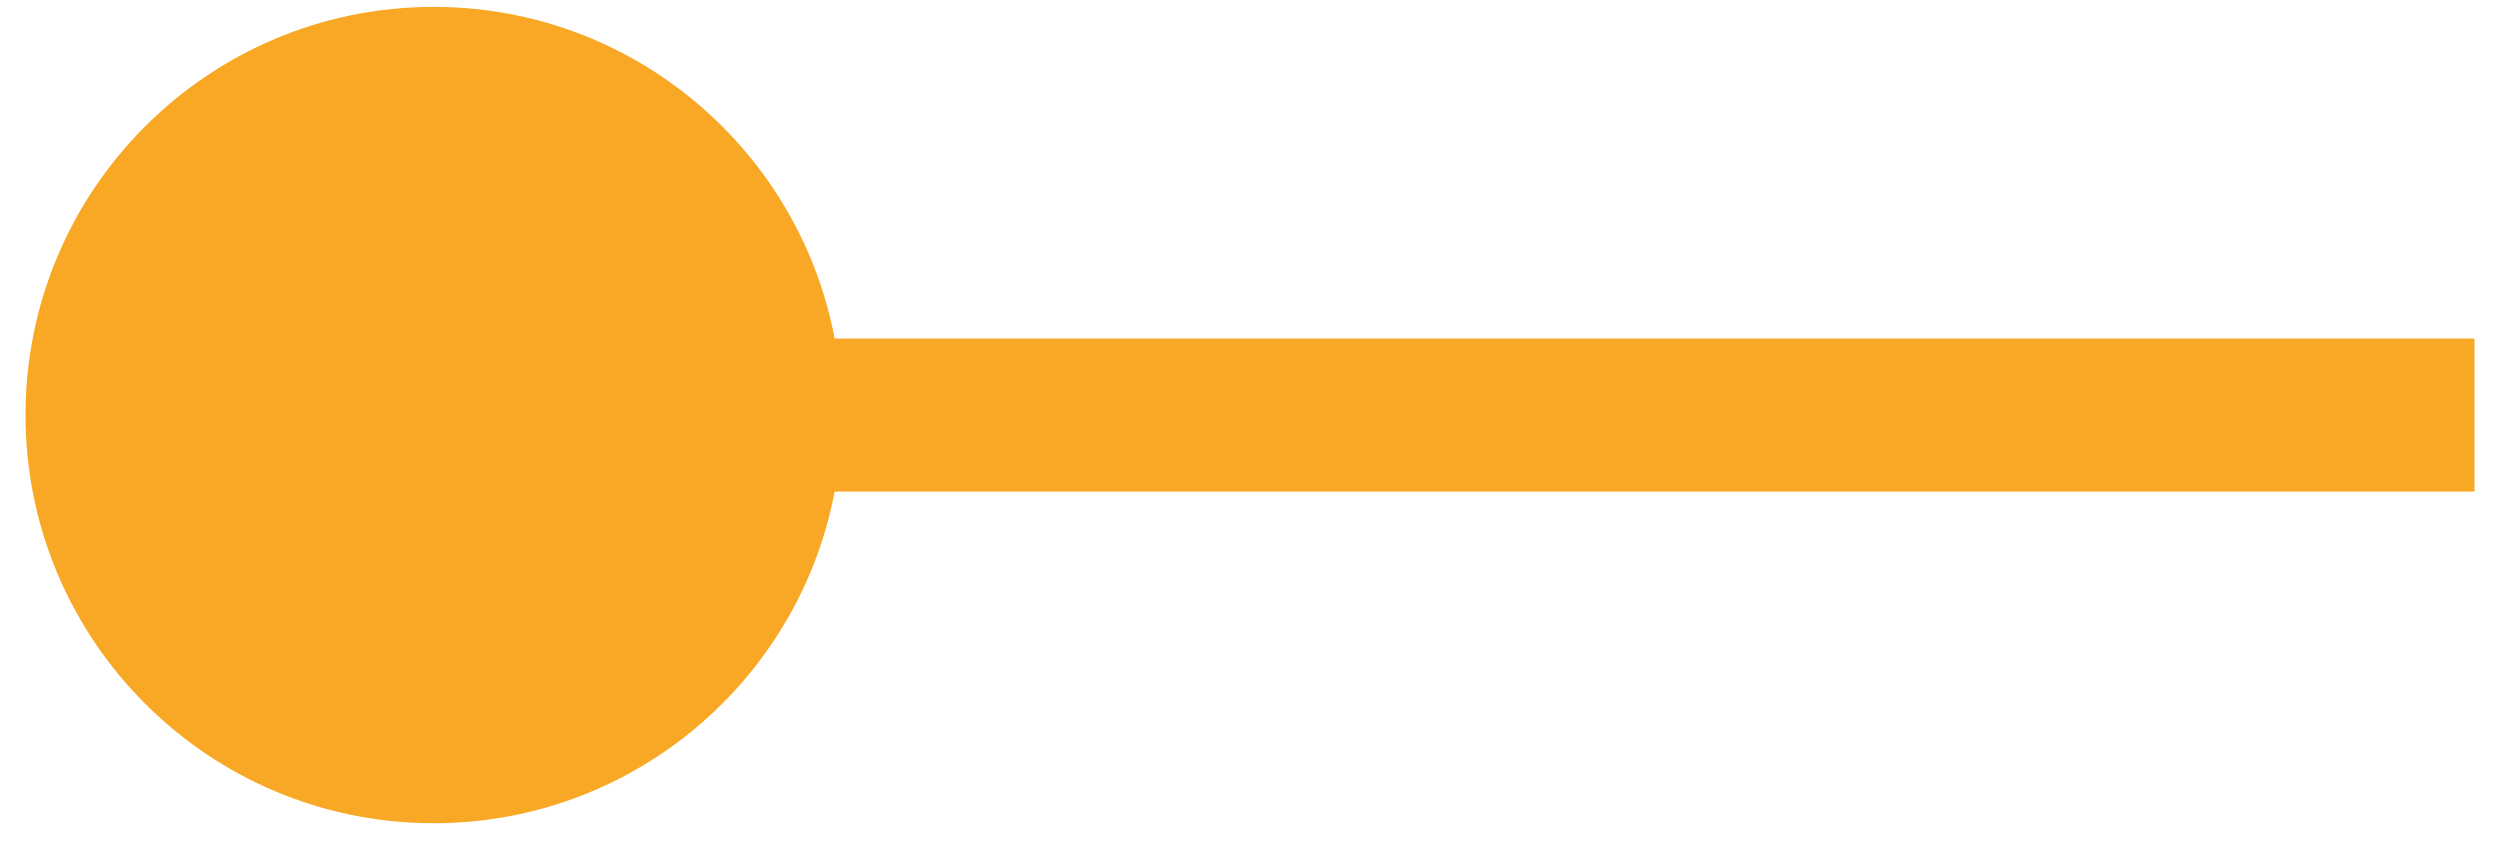 <?xml version="1.0" encoding="UTF-8"?> <svg xmlns="http://www.w3.org/2000/svg" width="49" height="17" viewBox="0 0 49 17" fill="none"><path d="M8.5 0.135C4.082 0.135 0.5 3.716 0.5 8.135C0.5 12.553 4.082 16.135 8.5 16.135C12.918 16.135 16.5 12.553 16.5 8.135C16.5 3.716 12.918 0.135 8.5 0.135ZM48.5 6.635L8.5 6.635V9.635L48.5 9.635V6.635Z" fill="#F9A825"></path></svg> 